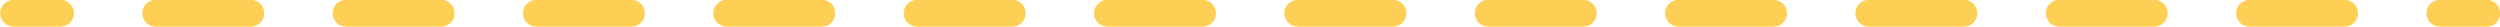 <?xml version="1.0" encoding="UTF-8" standalone="no"?><svg xmlns="http://www.w3.org/2000/svg" xmlns:xlink="http://www.w3.org/1999/xlink" fill="#000000" height="6" preserveAspectRatio="xMidYMid meet" version="1" viewBox="17.9 67.9 559.4 6.0" width="559.4" zoomAndPan="magnify"><g fill="#fdcf54" id="change1_1"><path d="M 31.441 73.863 L 20.941 73.863 C 19.281 73.863 17.941 72.523 17.941 70.863 C 17.941 69.207 19.281 67.863 20.941 67.863 L 31.441 67.863 C 33.098 67.863 34.441 69.207 34.441 70.863 C 34.441 72.523 33.098 73.863 31.441 73.863" fill="inherit"/><path d="M 74.031 73.863 L 52.734 73.863 C 51.078 73.863 49.734 72.523 49.734 70.863 C 49.734 69.207 51.078 67.863 52.734 67.863 L 74.031 67.863 C 75.691 67.863 77.031 69.207 77.031 70.863 C 77.031 72.523 75.691 73.863 74.031 73.863 Z M 116.621 73.863 L 95.328 73.863 C 93.668 73.863 92.328 72.523 92.328 70.863 C 92.328 69.207 93.668 67.863 95.328 67.863 L 116.621 67.863 C 118.281 67.863 119.621 69.207 119.621 70.863 C 119.621 72.523 118.281 73.863 116.621 73.863 Z M 159.215 73.863 L 137.918 73.863 C 136.262 73.863 134.918 72.523 134.918 70.863 C 134.918 69.207 136.262 67.863 137.918 67.863 L 159.215 67.863 C 160.871 67.863 162.215 69.207 162.215 70.863 C 162.215 72.523 160.871 73.863 159.215 73.863 Z M 201.809 73.863 L 180.512 73.863 C 178.852 73.863 177.512 72.523 177.512 70.863 C 177.512 69.207 178.852 67.863 180.512 67.863 L 201.809 67.863 C 203.465 67.863 204.809 69.207 204.809 70.863 C 204.809 72.523 203.465 73.863 201.809 73.863 Z M 244.402 73.863 L 223.102 73.863 C 221.445 73.863 220.102 72.523 220.102 70.863 C 220.102 69.207 221.445 67.863 223.102 67.863 L 244.402 67.863 C 246.059 67.863 247.402 69.207 247.402 70.863 C 247.402 72.523 246.059 73.863 244.402 73.863 Z M 286.992 73.863 L 265.699 73.863 C 264.039 73.863 262.699 72.523 262.699 70.863 C 262.699 69.207 264.039 67.863 265.699 67.863 L 286.992 67.863 C 288.652 67.863 289.992 69.207 289.992 70.863 C 289.992 72.523 288.652 73.863 286.992 73.863 Z M 329.586 73.863 L 308.289 73.863 C 306.633 73.863 305.289 72.523 305.289 70.863 C 305.289 69.207 306.633 67.863 308.289 67.863 L 329.586 67.863 C 331.242 67.863 332.586 69.207 332.586 70.863 C 332.586 72.523 331.242 73.863 329.586 73.863 Z M 372.176 73.863 L 350.883 73.863 C 349.223 73.863 347.883 72.523 347.883 70.863 C 347.883 69.207 349.223 67.863 350.883 67.863 L 372.176 67.863 C 373.836 67.863 375.176 69.207 375.176 70.863 C 375.176 72.523 373.836 73.863 372.176 73.863 Z M 414.77 73.863 L 393.473 73.863 C 391.816 73.863 390.473 72.523 390.473 70.863 C 390.473 69.207 391.816 67.863 393.473 67.863 L 414.77 67.863 C 416.426 67.863 417.77 69.207 417.77 70.863 C 417.77 72.523 416.426 73.863 414.77 73.863 Z M 457.359 73.863 L 436.066 73.863 C 434.406 73.863 433.066 72.523 433.066 70.863 C 433.066 69.207 434.406 67.863 436.066 67.863 L 457.359 67.863 C 459.02 67.863 460.359 69.207 460.359 70.863 C 460.359 72.523 459.02 73.863 457.359 73.863 Z M 499.953 73.863 L 478.656 73.863 C 476.996 73.863 475.656 72.523 475.656 70.863 C 475.656 69.207 476.996 67.863 478.656 67.863 L 499.953 67.863 C 501.609 67.863 502.953 69.207 502.953 70.863 C 502.953 72.523 501.609 73.863 499.953 73.863 Z M 542.543 73.863 L 521.246 73.863 C 519.59 73.863 518.246 72.523 518.246 70.863 C 518.246 69.207 519.59 67.863 521.246 67.863 L 542.543 67.863 C 544.203 67.863 545.543 69.207 545.543 70.863 C 545.543 72.523 544.203 73.863 542.543 73.863" fill="inherit"/><path d="M 574.34 73.863 L 563.84 73.863 C 562.184 73.863 560.84 72.523 560.84 70.863 C 560.84 69.207 562.184 67.863 563.84 67.863 L 574.34 67.863 C 575.996 67.863 577.34 69.207 577.34 70.863 C 577.34 72.523 575.996 73.863 574.34 73.863" fill="inherit"/></g></svg>